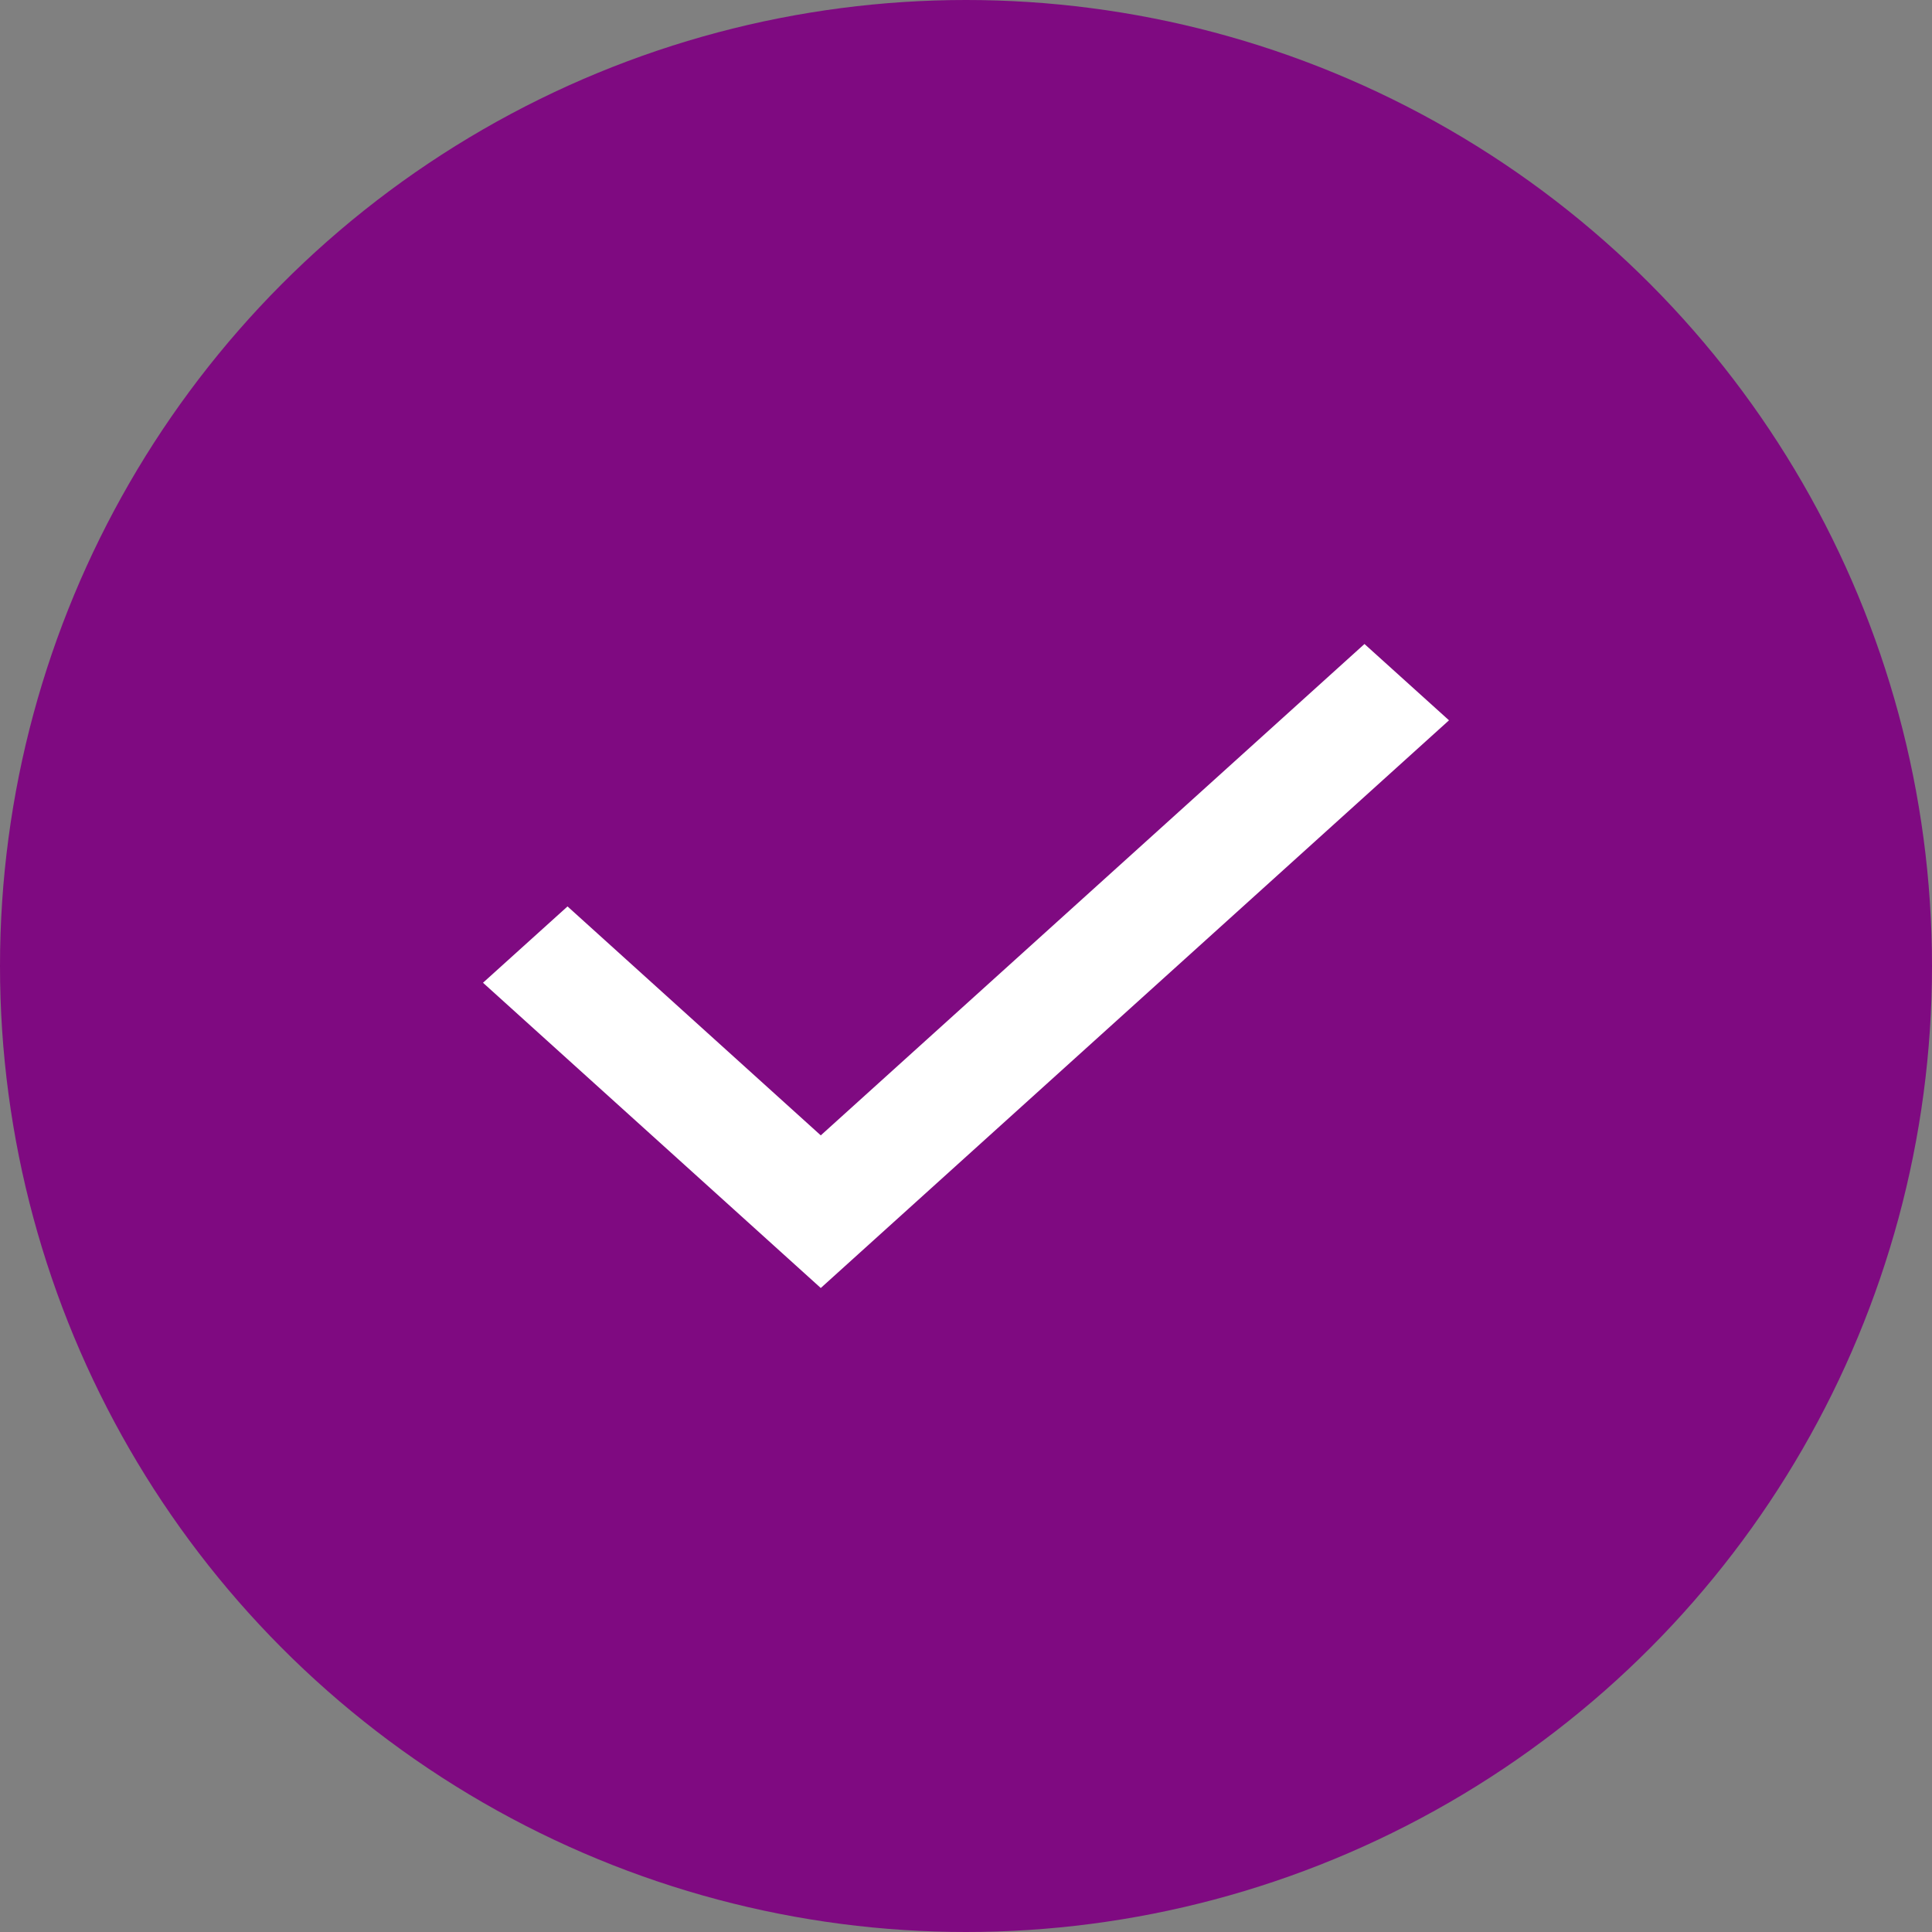 <svg width="12" height="12" viewBox="0 0 12 12" fill="none" xmlns="http://www.w3.org/2000/svg">
<rect x="0" y="0" width="12" height="12" fill="#808080" stroke="none"/>
<g id="Group 4505">
<g id="Group 4504">
<circle id="Ellipse 157" cx="6" cy="6" r="6" fill="#7F0A81"/>
<path id="Vector" d="M5.098 8L3 6.104L3.525 5.63L5.098 7.052L8.475 4L9 4.474L5.098 8Z" fill="white"/>
</g>
</g>
</svg>
